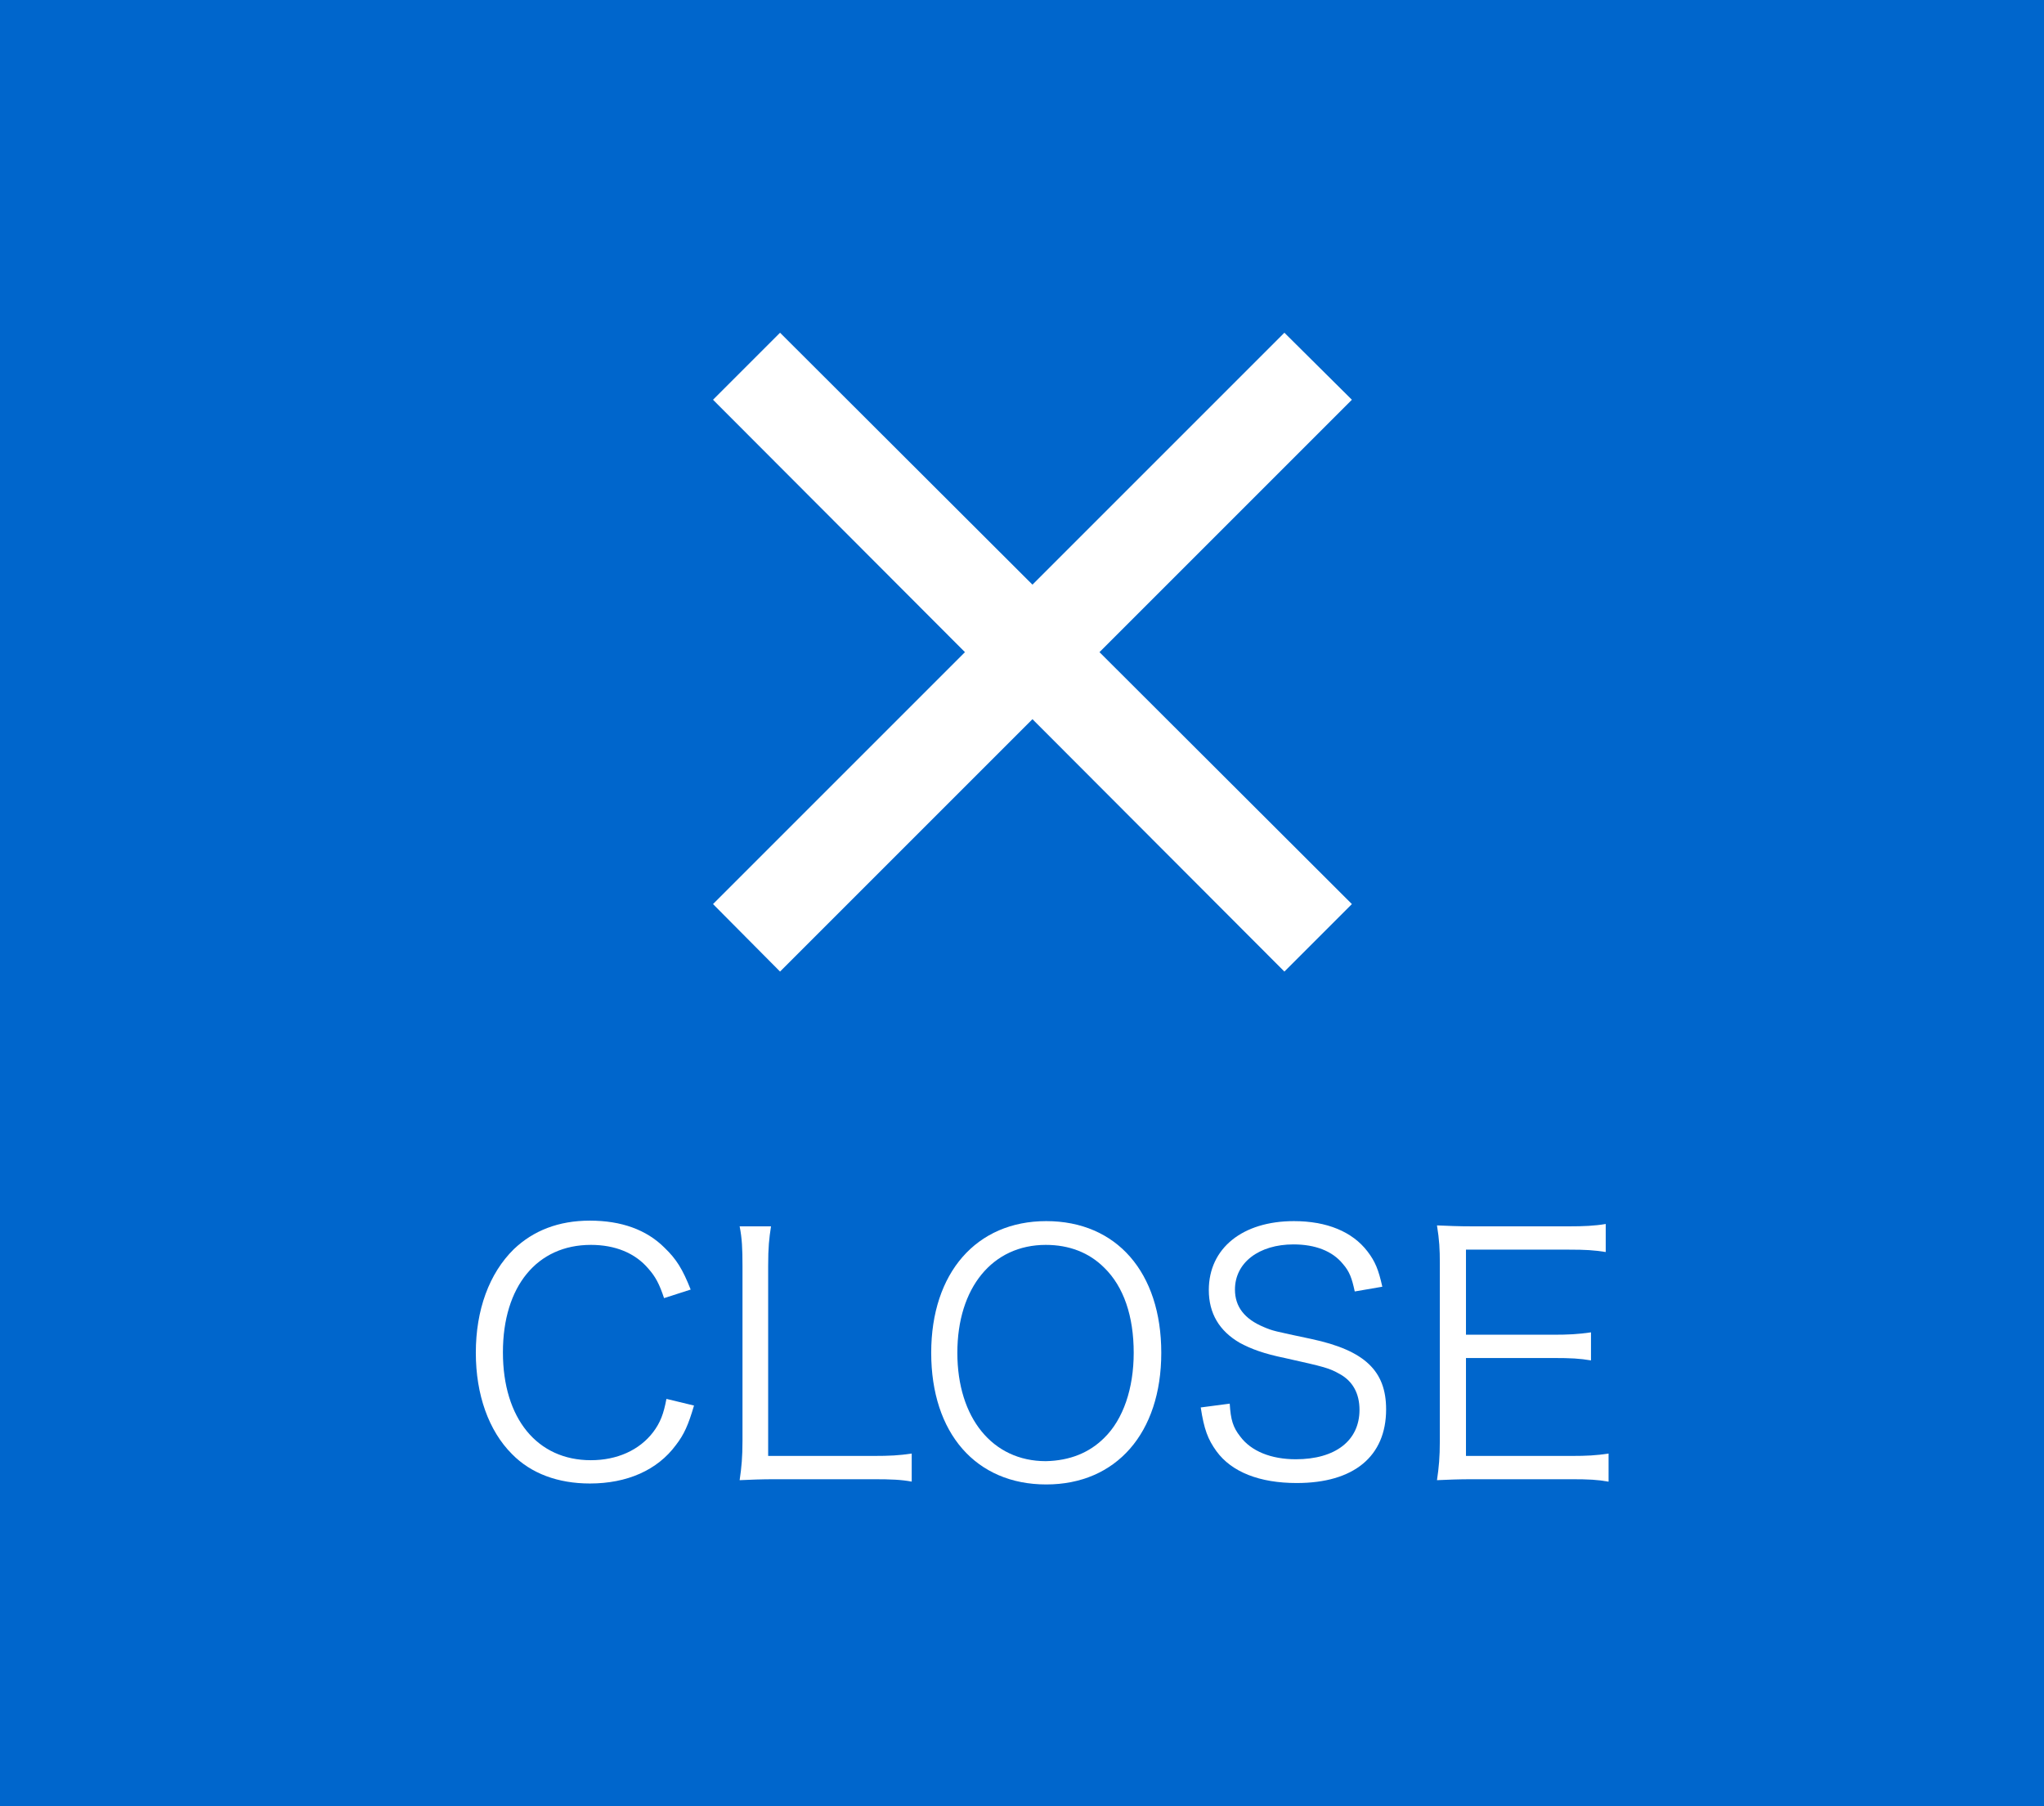 <?xml version="1.0" encoding="utf-8"?>
<!-- Generator: Adobe Illustrator 19.1.0, SVG Export Plug-In . SVG Version: 6.00 Build 0)  -->
<svg version="1.1" id="レイヤー_1" xmlns="http://www.w3.org/2000/svg" xmlns:xlink="http://www.w3.org/1999/xlink" x="0px"
	 y="0px" viewBox="0 0 43 38" enable-background="new 0 0 43 38" xml:space="preserve">
<rect fill="#0066CC" width="43" height="38"/>
<g>
	<path fill="#FFFFFF" d="M13.97,27.31c-0.1-0.3-0.18-0.45-0.33-0.62c-0.28-0.33-0.7-0.5-1.21-0.5c-1.13,0-1.85,0.87-1.85,2.26
		c0,1.39,0.72,2.27,1.85,2.27c0.55,0,1.02-0.21,1.31-0.59c0.15-0.2,0.22-0.38,0.28-0.7l0.58,0.14c-0.12,0.41-0.21,0.61-0.38,0.83
		c-0.39,0.53-1.03,0.81-1.81,0.81c-0.67,0-1.24-0.21-1.64-0.62c-0.49-0.49-0.76-1.25-0.76-2.13c0-0.9,0.28-1.67,0.8-2.18
		c0.41-0.39,0.94-0.6,1.6-0.6c0.66,0,1.19,0.19,1.57,0.57c0.25,0.24,0.38,0.45,0.55,0.88L13.97,27.31z"/>
	<path fill="#FFFFFF" d="M16.32,31.12c-0.32,0-0.52,0.01-0.76,0.02c0.04-0.27,0.06-0.49,0.06-0.83v-3.68c0-0.36-0.01-0.58-0.06-0.83
		h0.66c-0.04,0.26-0.06,0.44-0.06,0.83v4h2.21c0.35,0,0.54-0.01,0.81-0.05v0.59c-0.22-0.04-0.42-0.05-0.81-0.05H16.32z"/>
	<path fill="#FFFFFF" d="M24.43,28.46c0,1.69-0.95,2.77-2.42,2.77c-1.48,0-2.42-1.08-2.42-2.77c0-1.68,0.95-2.77,2.42-2.77
		C23.49,25.69,24.43,26.77,24.43,28.46z M23.23,30.25c0.4-0.39,0.62-1.04,0.62-1.79c0-0.77-0.21-1.39-0.62-1.79
		c-0.32-0.32-0.74-0.48-1.23-0.48c-1.12,0-1.86,0.9-1.86,2.27c0,1.37,0.74,2.28,1.86,2.28C22.51,30.73,22.92,30.56,23.23,30.25z"/>
	<path fill="#FFFFFF" d="M28.5,27.17c-0.06-0.28-0.11-0.42-0.25-0.58c-0.22-0.27-0.58-0.41-1.04-0.41c-0.72,0-1.23,0.38-1.23,0.95
		c0,0.36,0.2,0.62,0.61,0.79c0.19,0.08,0.2,0.08,1,0.25c1.12,0.24,1.57,0.67,1.57,1.48c0,0.99-0.68,1.55-1.88,1.55
		c-0.78,0-1.37-0.23-1.69-0.67c-0.18-0.25-0.26-0.46-0.33-0.92l0.61-0.08c0.02,0.34,0.07,0.5,0.22,0.69
		c0.23,0.31,0.65,0.48,1.17,0.48c0.83,0,1.34-0.39,1.34-1.04c0-0.34-0.14-0.6-0.41-0.75c-0.23-0.13-0.31-0.15-1.16-0.34
		c-0.44-0.09-0.71-0.19-0.95-0.32c-0.43-0.25-0.65-0.62-0.65-1.11c0-0.88,0.71-1.45,1.79-1.45c0.69,0,1.23,0.22,1.55,0.64
		c0.16,0.21,0.23,0.38,0.31,0.74L28.5,27.17z"/>
	<path fill="#FFFFFF" d="M33.83,31.17c-0.22-0.04-0.41-0.05-0.78-0.05H31c-0.34,0-0.53,0.01-0.77,0.02
		c0.04-0.27,0.06-0.48,0.06-0.83v-3.73c0-0.3-0.01-0.49-0.06-0.8c0.25,0.01,0.43,0.02,0.77,0.02h2c0.31,0,0.55-0.01,0.78-0.05v0.59
		c-0.25-0.04-0.43-0.05-0.78-0.05h-2.16v1.79h1.84c0.31,0,0.52-0.01,0.79-0.05v0.59c-0.24-0.04-0.42-0.05-0.79-0.05h-1.84v2.06h2.22
		c0.32,0,0.52-0.01,0.78-0.05V31.17z"/>
</g>
<polygon fill="#FFFFFF" points="28.44,8.41 27.02,7 21.72,12.3 16.41,7 15,8.41 20.3,13.72 15,19.02 16.41,20.44 21.72,15.13 
	27.02,20.44 28.44,19.02 23.13,13.72 "/>
</svg>
